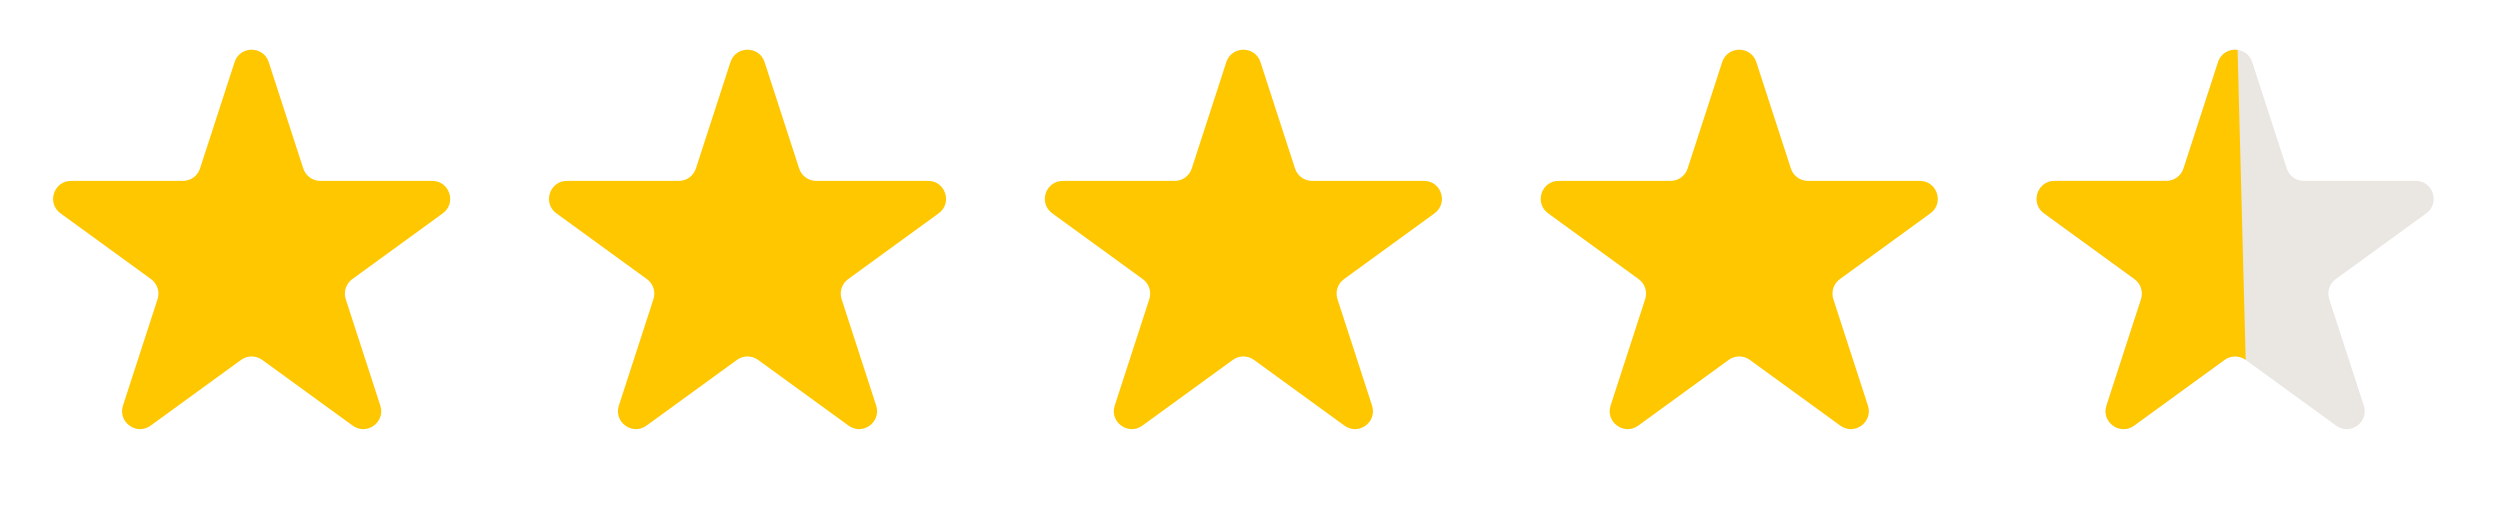 <svg width="121" height="25" viewBox="0 0 121 25" fill="none" xmlns="http://www.w3.org/2000/svg">
<path d="M11.354 3.006C11.614 2.206 12.746 2.206 13.006 3.006L14.679 8.155C14.795 8.513 15.129 8.755 15.505 8.755H20.92C21.761 8.755 22.111 9.832 21.43 10.326L17.05 13.509C16.745 13.73 16.618 14.122 16.734 14.48L18.407 19.63C18.667 20.43 17.752 21.095 17.071 20.601L12.69 17.418C12.386 17.197 11.974 17.197 11.669 17.418L7.289 20.601C6.608 21.095 5.692 20.43 5.952 19.63L7.626 14.48C7.742 14.122 7.615 13.73 7.31 13.509L2.93 10.326C2.249 9.832 2.599 8.755 3.44 8.755H8.855C9.231 8.755 9.564 8.513 9.681 8.155L11.354 3.006Z" fill="#FFC700"/>
<path d="M35.354 3.006C35.614 2.206 36.746 2.206 37.006 3.006L38.679 8.155C38.795 8.513 39.129 8.755 39.505 8.755H44.92C45.761 8.755 46.111 9.832 45.43 10.326L41.05 13.509C40.745 13.73 40.618 14.122 40.734 14.48L42.407 19.63C42.667 20.43 41.752 21.095 41.071 20.601L36.69 17.418C36.386 17.197 35.974 17.197 35.669 17.418L31.289 20.601C30.608 21.095 29.692 20.43 29.953 19.63L31.626 14.48C31.742 14.122 31.615 13.73 31.31 13.509L26.93 10.326C26.249 9.832 26.599 8.755 27.44 8.755H32.855C33.231 8.755 33.565 8.513 33.681 8.155L35.354 3.006Z" fill="#FFC700"/>
<path d="M59.354 3.006C59.614 2.206 60.746 2.206 61.006 3.006L62.679 8.155C62.795 8.513 63.129 8.755 63.505 8.755H68.92C69.761 8.755 70.111 9.832 69.43 10.326L65.05 13.509C64.745 13.73 64.618 14.122 64.734 14.48L66.407 19.63C66.667 20.43 65.752 21.095 65.071 20.601L60.69 17.418C60.386 17.197 59.974 17.197 59.669 17.418L55.289 20.601C54.608 21.095 53.693 20.43 53.953 19.63L55.626 14.48C55.742 14.122 55.615 13.73 55.31 13.509L50.93 10.326C50.249 9.832 50.599 8.755 51.44 8.755H56.855C57.231 8.755 57.565 8.513 57.681 8.155L59.354 3.006Z" fill="#FFC700"/>
<path d="M83.354 3.006C83.614 2.206 84.746 2.206 85.006 3.006L86.679 8.155C86.795 8.513 87.129 8.755 87.505 8.755H92.92C93.761 8.755 94.111 9.832 93.43 10.326L89.05 13.509C88.745 13.73 88.618 14.122 88.734 14.48L90.407 19.63C90.667 20.43 89.752 21.095 89.071 20.601L84.69 17.418C84.386 17.197 83.974 17.197 83.669 17.418L79.289 20.601C78.608 21.095 77.692 20.43 77.953 19.63L79.626 14.48C79.742 14.122 79.615 13.73 79.31 13.509L74.93 10.326C74.249 9.832 74.599 8.755 75.44 8.755H80.855C81.231 8.755 81.564 8.513 81.681 8.155L83.354 3.006Z" fill="#FFC700"/>
<path d="M107.354 3.006C107.614 2.206 108.746 2.206 109.006 3.006L110.679 8.155C110.795 8.513 111.129 8.755 111.505 8.755H116.92C117.761 8.755 118.111 9.832 117.43 10.326L113.05 13.509C112.745 13.73 112.618 14.122 112.734 14.48L114.407 19.63C114.667 20.43 113.752 21.095 113.071 20.601L108.69 17.418C108.386 17.197 107.974 17.197 107.669 17.418L103.289 20.601C102.608 21.095 101.692 20.43 101.952 19.63L103.626 14.48C103.742 14.122 103.615 13.73 103.31 13.509L98.93 10.326C98.249 9.832 98.599 8.755 99.44 8.755H104.855C105.231 8.755 105.564 8.513 105.681 8.155L107.354 3.006Z" fill="#EAE6E2"/>
<path d="M107.354 3.006C107.499 2.56 107.914 2.363 108.299 2.413L108.691 17.418C108.386 17.197 107.974 17.197 107.67 17.418L103.289 20.601C102.608 21.095 101.693 20.43 101.953 19.63L103.626 14.48C103.742 14.122 103.615 13.73 103.31 13.509L98.93 10.326C98.249 9.832 98.599 8.755 99.44 8.755H104.855C105.231 8.755 105.565 8.513 105.681 8.155L107.354 3.006Z" fill="#FFC700"/>
</svg>
